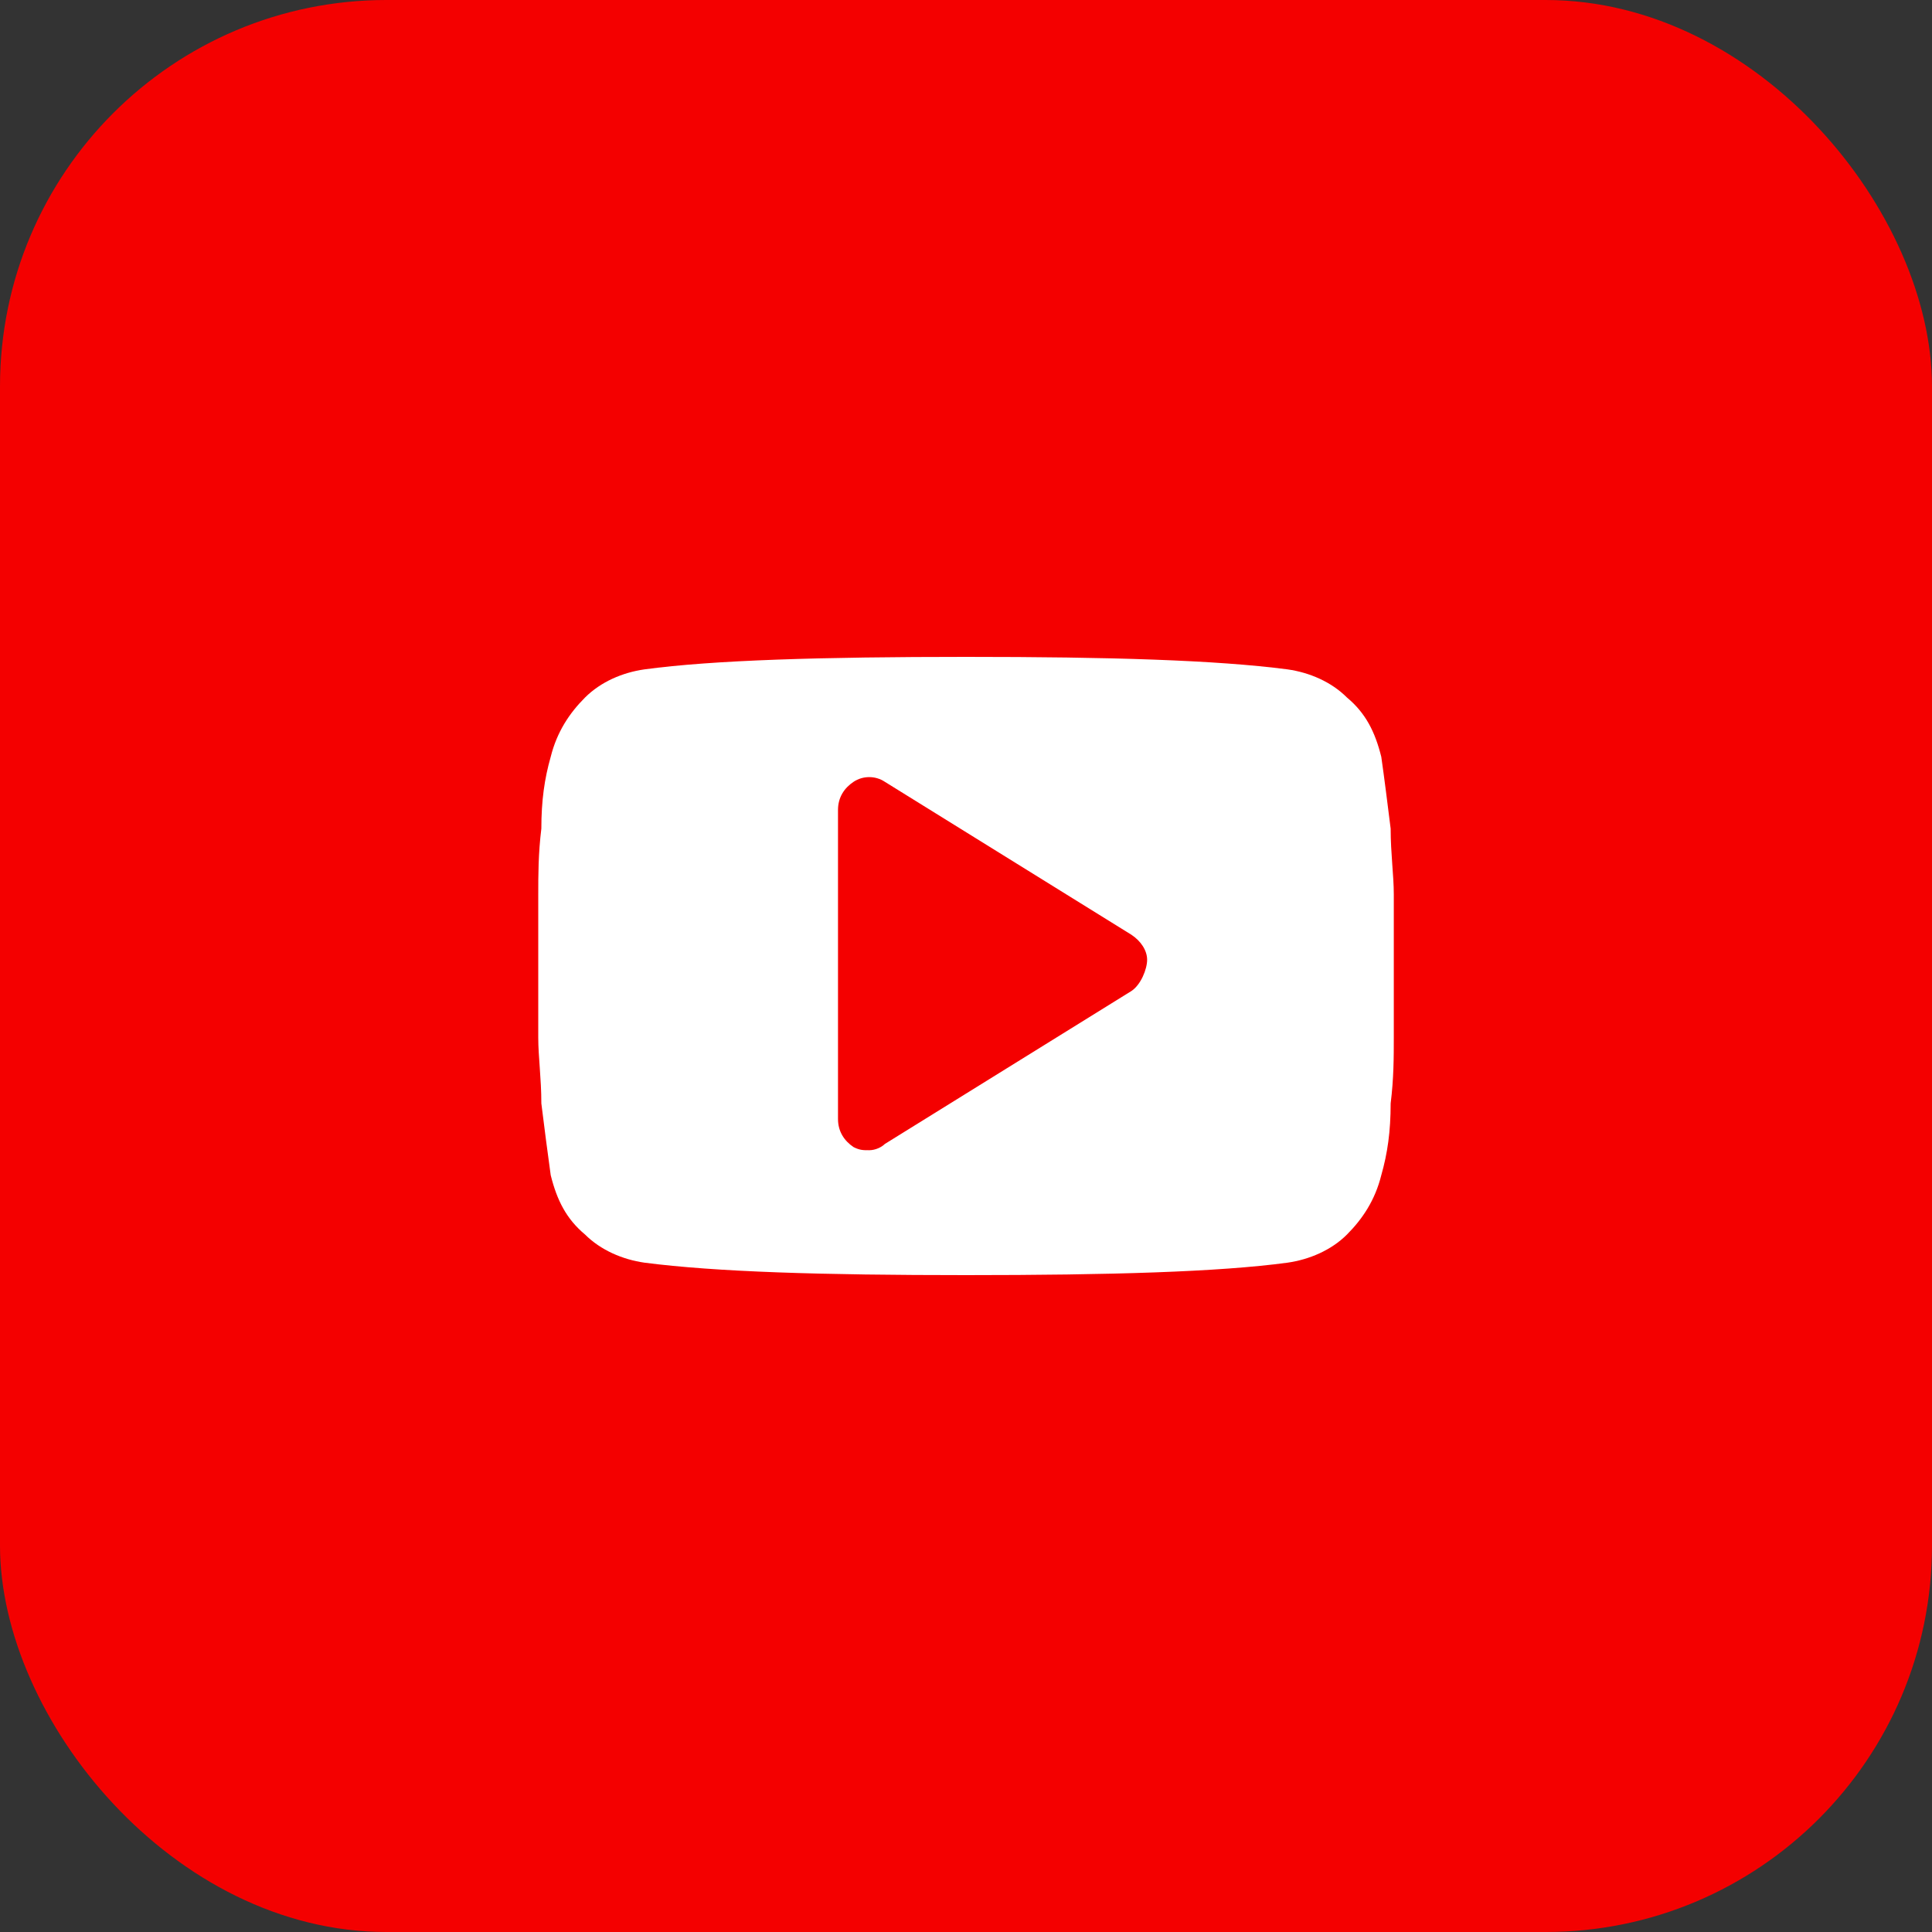 <?xml version="1.0" encoding="UTF-8"?> <svg xmlns="http://www.w3.org/2000/svg" width="40" height="40" viewBox="0 0 40 40" fill="none"><rect x="0" y="0" width="40" height="40" fill="#333333" stroke="none"/><rect width="40" height="40" rx="8" fill="#F40000"></rect><path d="M28.857 18.513C28.857 18.125 28.792 17.673 28.792 17.156C28.727 16.639 28.663 16.121 28.598 15.669C28.469 15.152 28.275 14.764 27.887 14.441C27.564 14.117 27.111 13.923 26.659 13.859C25.172 13.665 22.974 13.6 20 13.6C17.026 13.6 14.764 13.665 13.341 13.859C12.889 13.923 12.437 14.117 12.113 14.441C11.79 14.764 11.531 15.152 11.402 15.669C11.273 16.121 11.208 16.574 11.208 17.156C11.144 17.673 11.144 18.125 11.144 18.513C11.144 18.901 11.144 19.354 11.144 20C11.144 20.647 11.144 21.164 11.144 21.487C11.144 21.875 11.208 22.327 11.208 22.845C11.273 23.362 11.338 23.879 11.402 24.331C11.531 24.849 11.725 25.236 12.113 25.56C12.437 25.883 12.889 26.077 13.341 26.142C14.828 26.335 17.026 26.4 20 26.4C22.974 26.4 25.236 26.335 26.659 26.142C27.111 26.077 27.564 25.883 27.887 25.56C28.21 25.236 28.469 24.849 28.598 24.331C28.727 23.879 28.792 23.426 28.792 22.845C28.857 22.327 28.857 21.875 28.857 21.487C28.857 21.099 28.857 20.647 28.857 20C28.857 19.354 28.857 18.837 28.857 18.513ZM23.426 20.517L18.319 23.685C18.255 23.75 18.125 23.814 17.996 23.814C17.867 23.814 17.802 23.814 17.673 23.75C17.479 23.62 17.35 23.426 17.35 23.168V16.768C17.35 16.509 17.479 16.315 17.673 16.186C17.867 16.057 18.125 16.057 18.319 16.186L23.426 19.354C23.62 19.483 23.75 19.677 23.75 19.871C23.75 20.065 23.62 20.388 23.426 20.517Z" fill="white"></path></svg> 